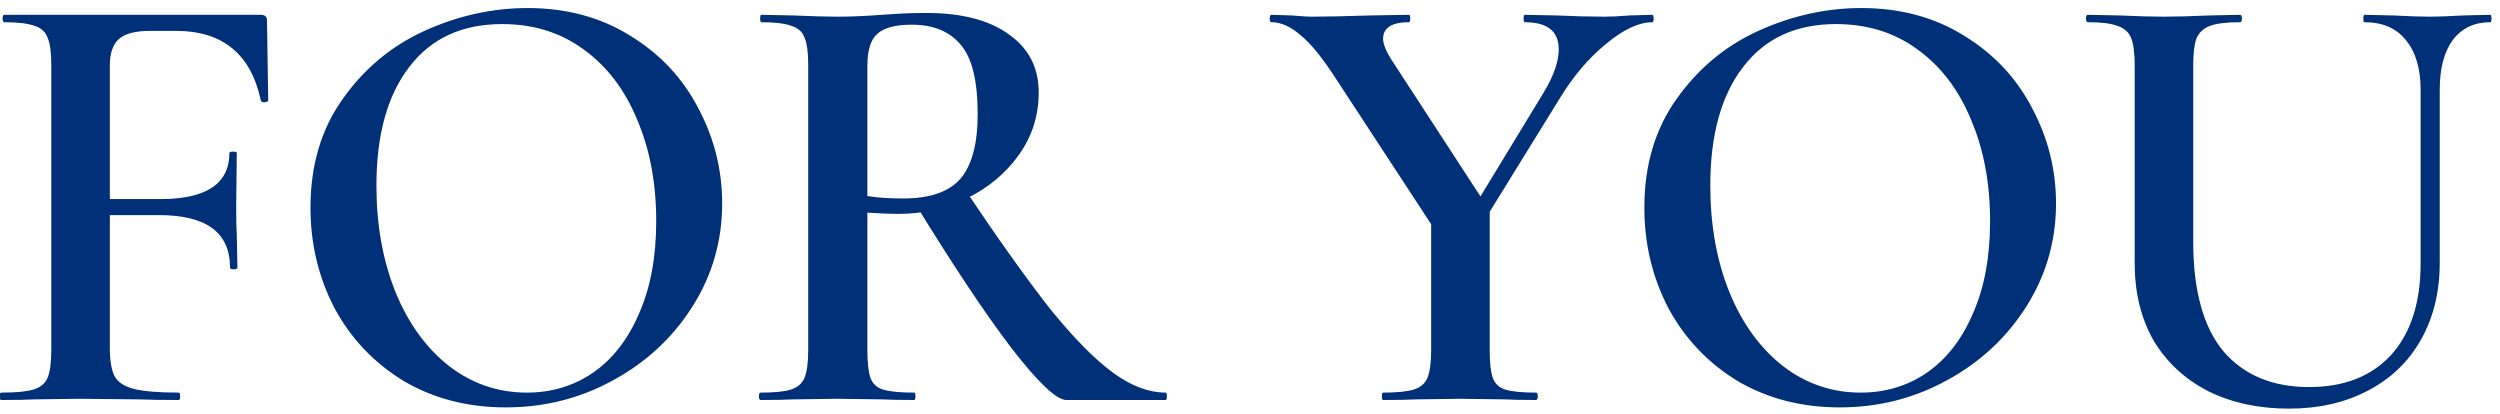 <?xml version="1.0" encoding="UTF-8"?> <svg xmlns="http://www.w3.org/2000/svg" width="350" height="58" viewBox="0 0 350 58" fill="none"><g clip-path="url(#clip0_559_2787)"><path d="M0.192 56C0.02 56 -0.066 55.827 -0.066 55.482C-0.066 55.137 0.02 54.965 0.192 54.965C2.263 54.965 3.759 54.821 4.679 54.533C5.657 54.246 6.318 53.699 6.663 52.894C7.008 52.031 7.181 50.737 7.181 49.011V9.064C7.181 7.338 7.008 6.073 6.663 5.268C6.376 4.462 5.772 3.916 4.851 3.628C3.931 3.283 2.522 3.111 0.624 3.111C0.451 3.111 0.365 2.938 0.365 2.593C0.365 2.248 0.451 2.075 0.624 2.075H36.516C37.091 2.075 37.379 2.334 37.379 2.852L37.551 14.068C37.551 14.183 37.379 14.27 37.034 14.327C36.746 14.327 36.574 14.241 36.516 14.068C35.136 7.568 31.167 4.319 24.609 4.319H21.072C19.001 4.319 17.535 4.692 16.672 5.44C15.809 6.188 15.377 7.425 15.377 9.15V48.666C15.377 50.507 15.608 51.859 16.068 52.721C16.528 53.527 17.419 54.102 18.742 54.447C20.123 54.792 22.222 54.965 25.041 54.965C25.156 54.965 25.213 55.137 25.213 55.482C25.213 55.827 25.156 56 25.041 56C22.683 56 20.842 55.971 19.519 55.914L11.063 55.827L4.765 55.914C3.672 55.971 2.148 56 0.192 56ZM32.202 37.45C32.202 32.561 28.895 30.116 22.28 30.116H11.495V27.873H22.452C28.895 27.873 32.116 25.716 32.116 21.402C32.116 21.287 32.288 21.229 32.633 21.229C32.978 21.229 33.151 21.287 33.151 21.402L33.065 28.994C33.065 30.778 33.094 32.101 33.151 32.963L33.237 37.45C33.237 37.623 33.065 37.709 32.72 37.709C32.375 37.709 32.202 37.623 32.202 37.45ZM70.819 57.035C65.469 57.035 60.695 55.799 56.496 53.325C52.355 50.794 49.134 47.401 46.833 43.144C44.59 38.83 43.468 34.142 43.468 29.081C43.468 23.156 44.964 18.095 47.955 13.896C50.946 9.639 54.771 6.447 59.43 4.319C64.147 2.19 68.949 1.126 73.839 1.126C79.303 1.126 84.106 2.42 88.247 5.009C92.389 7.54 95.552 10.905 97.738 15.104C99.981 19.302 101.103 23.76 101.103 28.477C101.103 33.711 99.722 38.514 96.962 42.886C94.201 47.257 90.49 50.708 85.831 53.239C81.23 55.77 76.226 57.035 70.819 57.035ZM73.752 54.965C77.204 54.965 80.281 54.044 82.984 52.204C85.745 50.306 87.902 47.545 89.455 43.921C91.066 40.297 91.871 35.983 91.871 30.979C91.871 25.63 90.979 20.884 89.196 16.743C87.471 12.544 84.969 9.265 81.69 6.907C78.469 4.549 74.673 3.37 70.301 3.37C64.664 3.37 60.322 5.383 57.273 9.409C54.224 13.378 52.7 18.9 52.7 25.975C52.7 31.497 53.592 36.472 55.375 40.901C57.158 45.273 59.66 48.724 62.881 51.255C66.102 53.728 69.726 54.965 73.752 54.965ZM149.301 56C147.92 56 145.361 53.584 141.622 48.752C137.941 43.921 133.454 37.191 128.162 28.563L135.065 26.492C139.896 33.682 143.923 39.319 147.144 43.403C150.422 47.43 153.327 50.363 155.858 52.204C158.389 54.044 160.833 54.965 163.192 54.965C163.307 54.965 163.364 55.137 163.364 55.482C163.364 55.827 163.307 56 163.192 56H149.301ZM129.715 1.817C134.662 1.817 138.516 2.823 141.277 4.836C144.038 6.792 145.418 9.495 145.418 12.947C145.418 16.168 144.498 19.072 142.657 21.661C140.817 24.249 138.372 26.291 135.323 27.787C132.332 29.225 129.169 29.944 125.833 29.944C124.625 29.944 123.158 29.886 121.432 29.771V49.011C121.432 50.794 121.576 52.089 121.864 52.894C122.151 53.699 122.727 54.246 123.589 54.533C124.51 54.821 125.977 54.965 127.99 54.965C128.105 54.965 128.162 55.137 128.162 55.482C128.162 55.827 128.105 56 127.99 56C126.092 56 124.596 55.971 123.503 55.914L117.205 55.827L110.993 55.914C109.9 55.971 108.404 56 106.506 56C106.334 56 106.247 55.827 106.247 55.482C106.247 55.137 106.334 54.965 106.506 54.965C108.462 54.965 109.871 54.821 110.734 54.533C111.654 54.246 112.287 53.699 112.632 52.894C112.977 52.031 113.15 50.737 113.15 49.011V9.064C113.15 7.338 112.977 6.073 112.632 5.268C112.344 4.462 111.74 3.916 110.82 3.628C109.9 3.283 108.491 3.111 106.592 3.111C106.477 3.111 106.42 2.938 106.42 2.593C106.42 2.248 106.477 2.075 106.592 2.075L111.079 2.162C113.61 2.277 115.652 2.334 117.205 2.334C119.103 2.334 121.174 2.248 123.417 2.075C124.165 2.018 125.056 1.96 126.092 1.903C127.184 1.845 128.392 1.817 129.715 1.817ZM136.876 15.966C136.876 11.307 136.071 8.057 134.461 6.217C132.908 4.376 130.636 3.456 127.645 3.456C125.344 3.456 123.733 3.887 122.813 4.75C121.893 5.555 121.432 7.051 121.432 9.237V27.442C122.813 27.672 124.481 27.787 126.437 27.787C130.175 27.787 132.85 26.866 134.461 25.026C136.071 23.128 136.876 20.108 136.876 15.966ZM216.066 13.033C217.504 10.675 218.223 8.633 218.223 6.907C218.223 4.376 216.641 3.111 213.478 3.111C213.363 3.111 213.305 2.938 213.305 2.593C213.305 2.248 213.363 2.075 213.478 2.075L217.964 2.162C220.38 2.277 222.595 2.334 224.608 2.334C225.586 2.334 226.765 2.277 228.145 2.162L231.338 2.075C231.453 2.075 231.51 2.248 231.51 2.593C231.51 2.938 231.453 3.111 231.338 3.111C229.44 3.111 227.283 4.117 224.867 6.13C222.451 8.086 220.294 10.617 218.396 13.723L206.403 33.136L204.677 31.756L216.066 13.033ZM187.163 11.221C185.207 8.172 183.51 6.073 182.072 4.923C180.692 3.715 179.34 3.111 178.017 3.111C177.844 3.111 177.758 2.938 177.758 2.593C177.758 2.248 177.844 2.075 178.017 2.075L180.864 2.162C182.13 2.277 183.05 2.334 183.625 2.334C185.523 2.334 188.255 2.277 191.822 2.162L197.257 2.075C197.372 2.075 197.43 2.248 197.43 2.593C197.43 2.938 197.372 3.111 197.257 3.111C194.841 3.111 193.634 3.887 193.634 5.44C193.634 6.13 194.007 7.08 194.755 8.287L207.956 28.563L201.054 32.446L187.163 11.221ZM208.56 28.477V49.011C208.56 50.794 208.704 52.089 208.991 52.894C209.279 53.699 209.854 54.246 210.717 54.533C211.637 54.821 213.075 54.965 215.031 54.965C215.203 54.965 215.29 55.137 215.29 55.482C215.29 55.827 215.203 56 215.031 56C213.19 56 211.752 55.971 210.717 55.914L204.418 55.827L198.206 55.914C197.056 55.971 195.532 56 193.634 56C193.518 56 193.461 55.827 193.461 55.482C193.461 55.137 193.518 54.965 193.634 54.965C195.589 54.965 197.027 54.821 197.948 54.533C198.868 54.246 199.501 53.699 199.846 52.894C200.191 52.031 200.363 50.737 200.363 49.011V29.253L208.56 28.477ZM257.559 57.035C252.21 57.035 247.436 55.799 243.237 53.325C239.095 50.794 235.874 47.401 233.574 43.144C231.33 38.83 230.209 34.142 230.209 29.081C230.209 23.156 231.704 18.095 234.695 13.896C237.686 9.639 241.511 6.447 246.17 4.319C250.887 2.19 255.69 1.126 260.579 1.126C266.043 1.126 270.846 2.42 274.988 5.009C279.129 7.54 282.293 10.905 284.478 15.104C286.722 19.302 287.843 23.76 287.843 28.477C287.843 33.711 286.463 38.514 283.702 42.886C280.941 47.257 277.231 50.708 272.572 53.239C267.97 55.77 262.966 57.035 257.559 57.035ZM260.493 54.965C263.944 54.965 267.021 54.044 269.725 52.204C272.486 50.306 274.643 47.545 276.196 43.921C277.806 40.297 278.611 35.983 278.611 30.979C278.611 25.63 277.72 20.884 275.937 16.743C274.211 12.544 271.709 9.265 268.43 6.907C265.209 4.549 261.413 3.37 257.042 3.37C251.405 3.37 247.062 5.383 244.013 9.409C240.965 13.378 239.441 18.9 239.441 25.975C239.441 31.497 240.332 36.472 242.115 40.901C243.898 45.273 246.4 48.724 249.621 51.255C252.843 53.728 256.466 54.965 260.493 54.965ZM338.888 12.601C338.888 9.61 338.198 7.281 336.818 5.613C335.495 3.945 333.568 3.111 331.037 3.111C330.922 3.111 330.864 2.938 330.864 2.593C330.864 2.248 330.922 2.075 331.037 2.075L335.006 2.162C337.192 2.277 338.917 2.334 340.183 2.334C341.218 2.334 342.771 2.277 344.842 2.162L348.638 2.075C348.753 2.075 348.81 2.248 348.81 2.593C348.81 2.938 348.753 3.111 348.638 3.111C346.395 3.111 344.64 3.945 343.375 5.613C342.167 7.281 341.563 9.61 341.563 12.601V36.76C341.563 40.901 340.671 44.525 338.888 47.631C337.163 50.679 334.689 53.038 331.468 54.706C328.305 56.374 324.623 57.208 320.425 57.208C316.226 57.208 312.487 56.403 309.208 54.792C305.93 53.124 303.37 50.766 301.529 47.717C299.746 44.611 298.855 40.987 298.855 36.846V9.064C298.855 7.338 298.682 6.073 298.337 5.268C297.992 4.462 297.359 3.916 296.439 3.628C295.576 3.283 294.196 3.111 292.297 3.111C292.125 3.111 292.039 2.938 292.039 2.593C292.039 2.248 292.125 2.075 292.297 2.075L296.784 2.162C299.315 2.277 301.357 2.334 302.91 2.334C304.635 2.334 306.764 2.277 309.294 2.162L313.608 2.075C313.781 2.075 313.867 2.248 313.867 2.593C313.867 2.938 313.781 3.111 313.608 3.111C311.71 3.111 310.301 3.283 309.381 3.628C308.46 3.974 307.828 4.577 307.483 5.44C307.195 6.246 307.051 7.511 307.051 9.237V33.826C307.051 40.671 308.46 45.79 311.279 49.184C314.155 52.52 318.153 54.188 323.272 54.188C328.161 54.188 331.986 52.693 334.747 49.702C337.508 46.653 338.888 42.368 338.888 36.846V12.601Z" fill="#003077"></path></g><defs><clipPath id="clip0_559_2787"><rect width="350" height="58" fill="white"></rect></clipPath></defs></svg> 